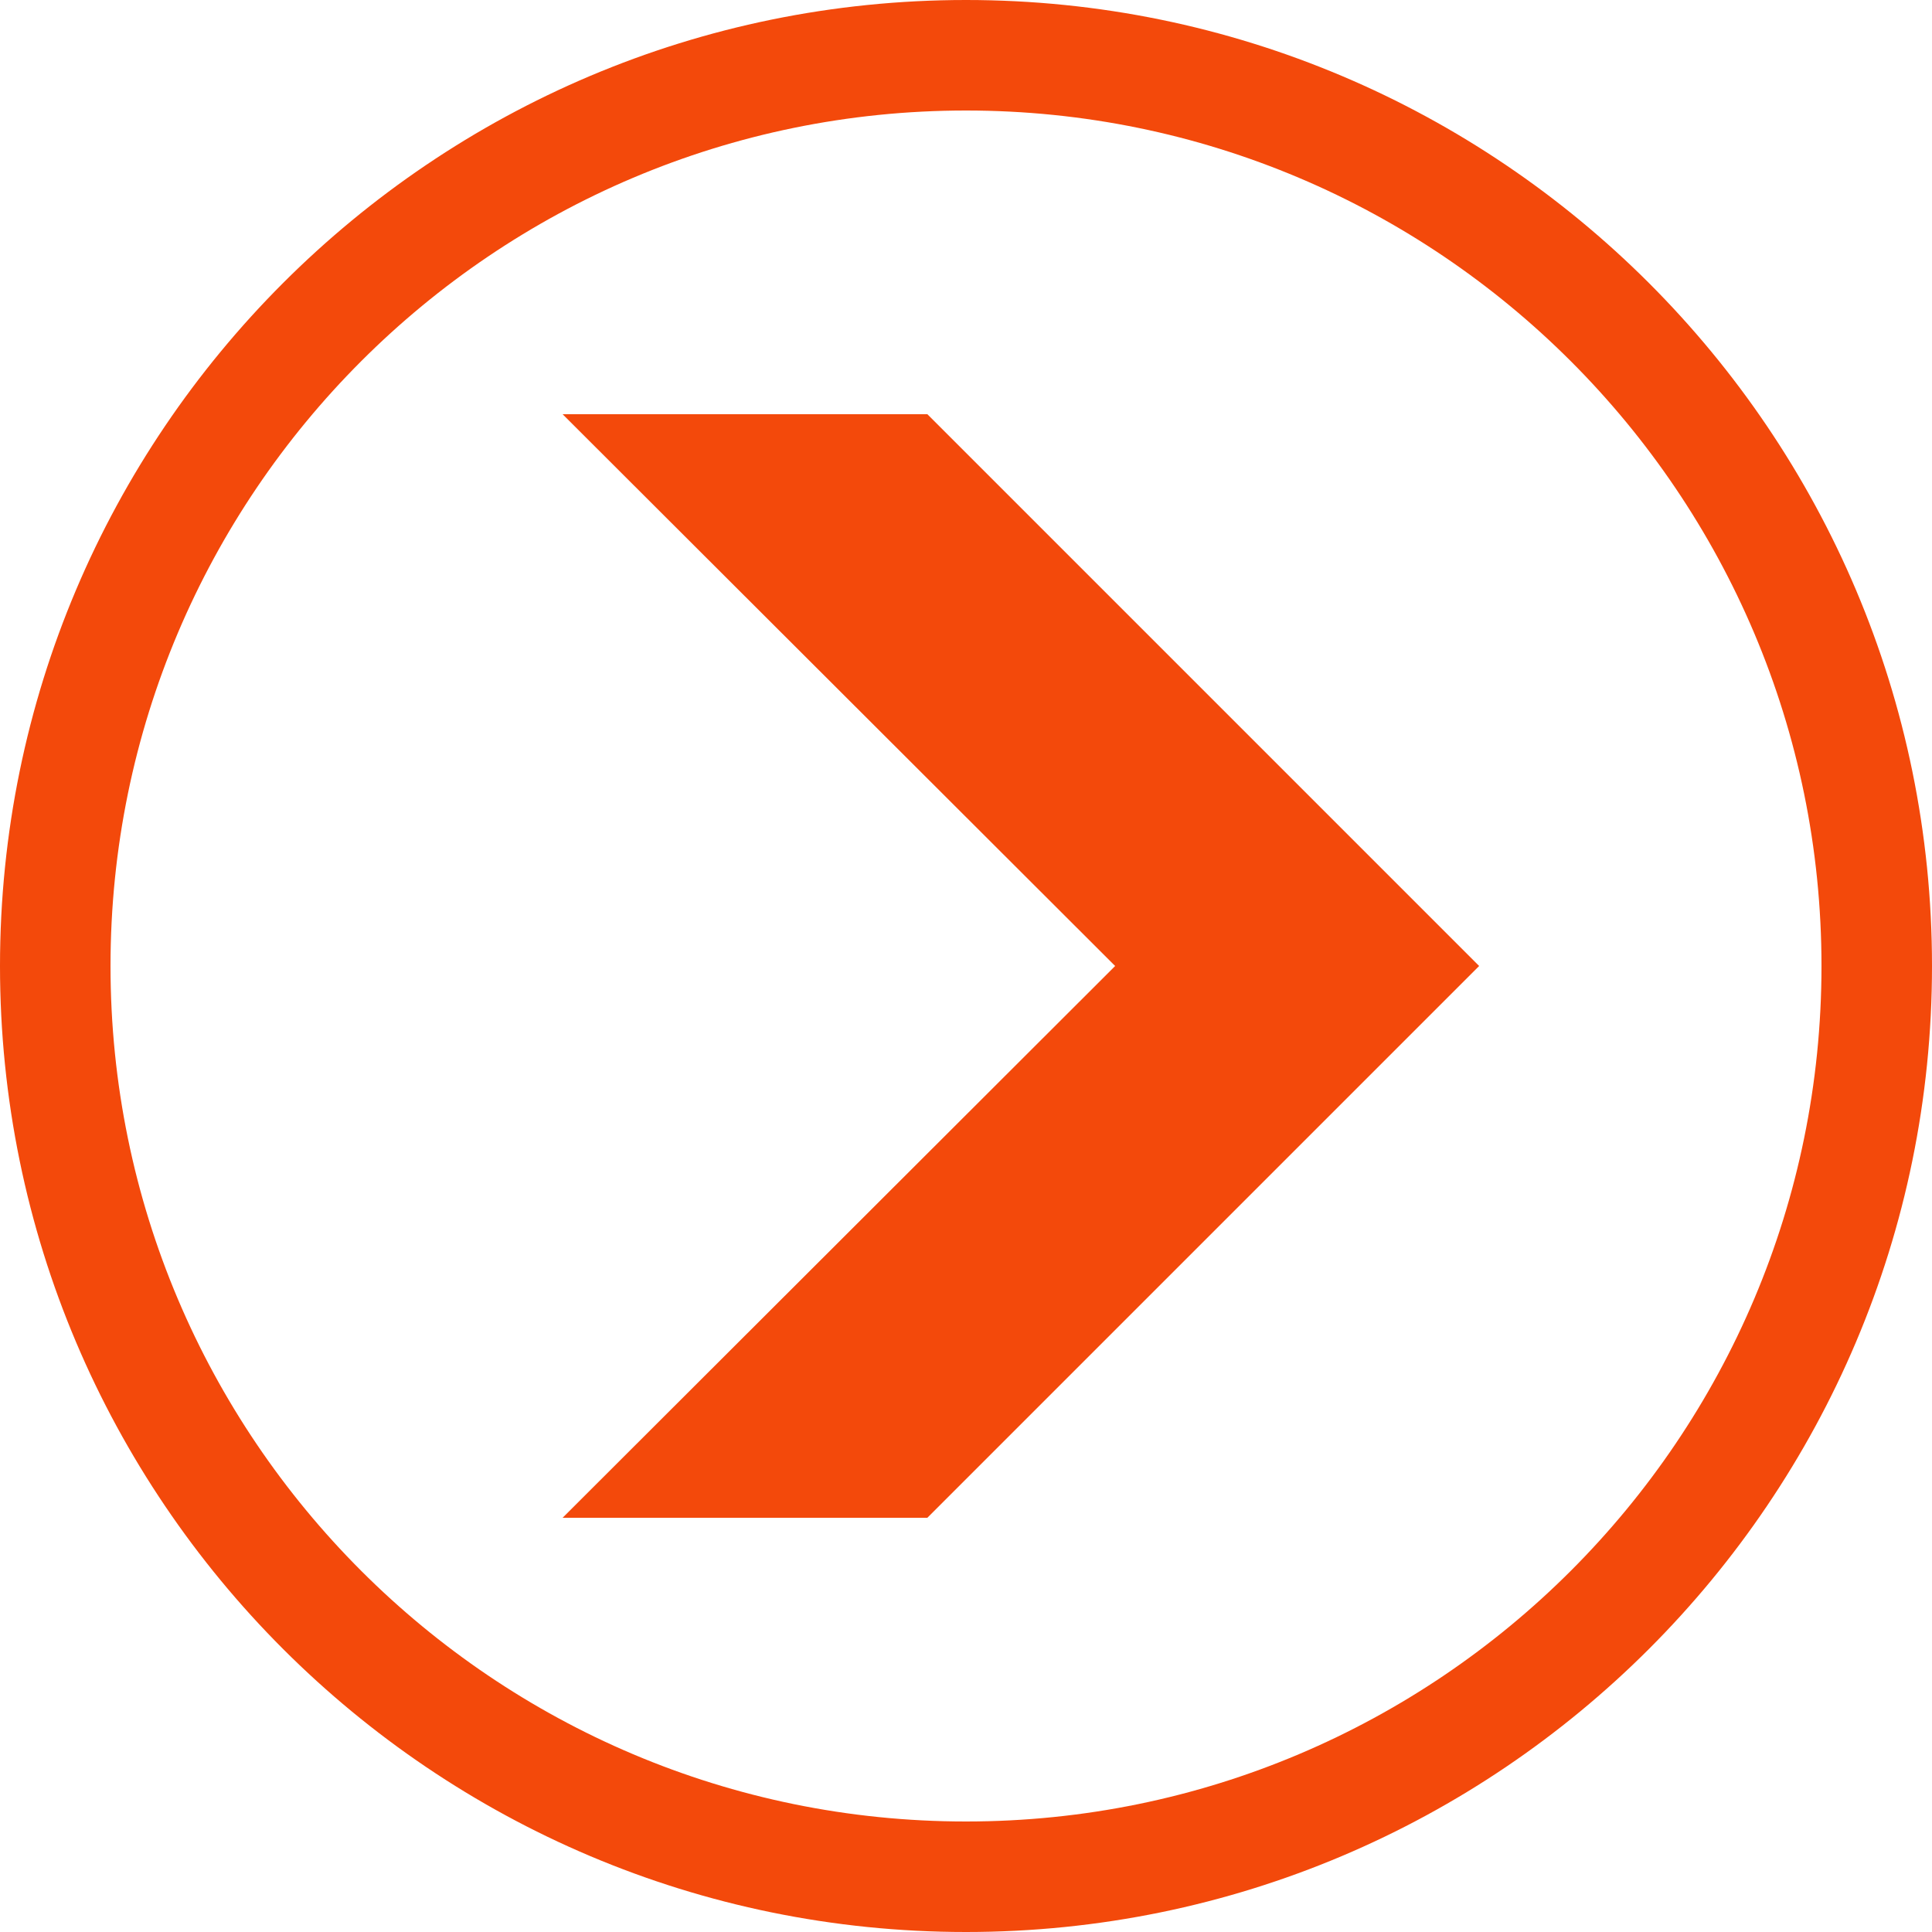 <?xml version="1.0" encoding="utf-8"?>
<!-- Generator: Adobe Illustrator 28.1.0, SVG Export Plug-In . SVG Version: 6.00 Build 0)  -->
<svg version="1.1" id="Layer_1" xmlns="http://www.w3.org/2000/svg" xmlns:xlink="http://www.w3.org/1999/xlink" x="0px" y="0px"
	 width="25px" height="25px" viewBox="0 0 25 25" fill="#F3490B" style="enable-background:new 0 0 25 25;" xml:space="preserve">
<g>
	<path d="M0,12.5C0,19.4,5.6,25,12.5,25S25,19.4,25,12.5C25,5.6,19.4,0,12.5,0S0,5.6,0,12.5z M1.43,12.5
		c0-6.11,4.96-11.07,11.07-11.07S23.57,6.39,23.57,12.5S18.61,23.57,12.5,23.57S1.43,18.61,1.43,12.5z"/>
	<polygon points="12,5.36 19.14,12.5 12,19.64 7.28,19.64 14.43,12.5 7.28,5.36 	"/>
</g>
</svg>

